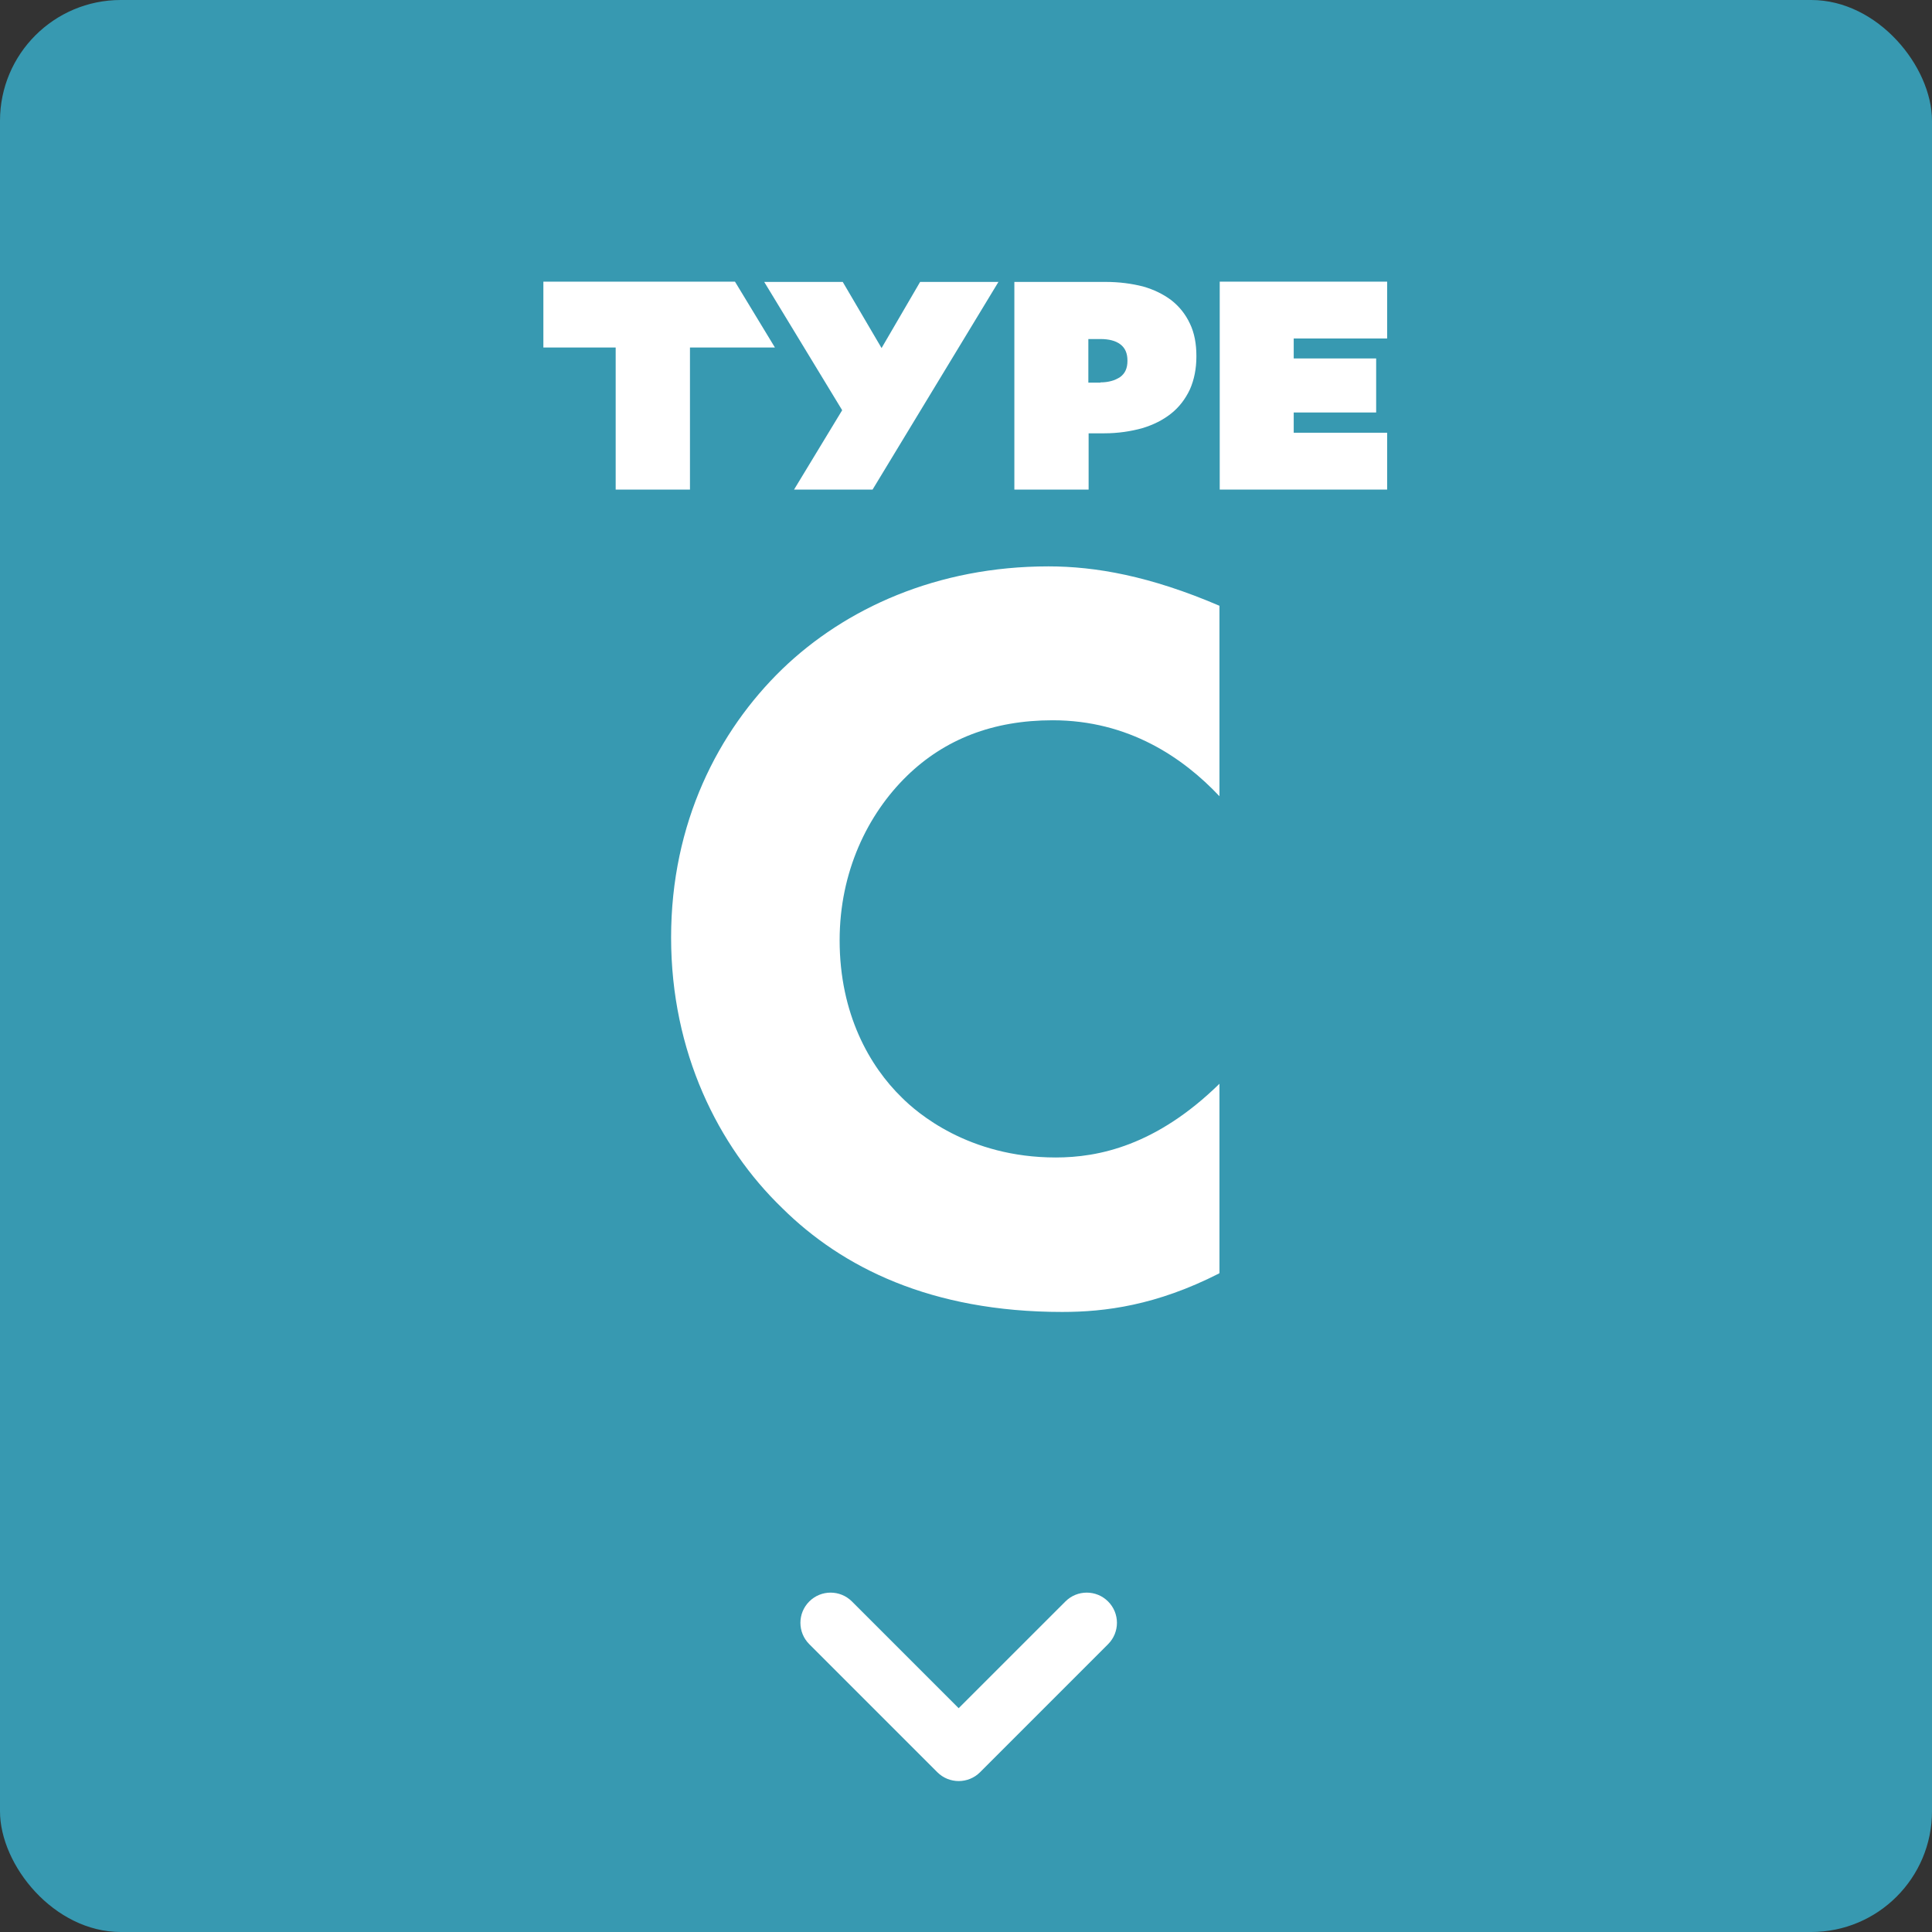 <svg width="64" height="64" viewBox="0 0 64 64" fill="none" xmlns="http://www.w3.org/2000/svg">
<rect x="0" y="0" width="64" height="64" fill="#333333" stroke="none"/>
<rect width="64" height="64" rx="4" fill="#3799B1"/>
<path d="M40.387 42.183C38.299 43.246 36.603 43.46 35.186 43.46C30.834 43.46 27.889 41.978 25.913 40.021C23.788 37.971 22.231 34.848 22.231 31.055C22.231 27.262 23.788 24.224 25.913 22.164C28 20.151 31.048 18.762 34.73 18.762C36.286 18.762 38.094 19.079 40.396 20.067V26.376C39.194 25.1 37.386 23.86 34.869 23.86C32.884 23.86 31.291 24.494 30.051 25.696C28.737 26.973 27.814 28.884 27.814 31.148C27.814 33.59 28.811 35.324 29.874 36.358C30.368 36.852 32.073 38.343 34.972 38.343C36.389 38.343 38.299 37.952 40.396 35.901V42.164L40.387 42.183Z" fill="white"/>
<path d="M33.602 9.339H36.631C37.078 9.339 37.488 9.395 37.861 9.489C38.224 9.591 38.541 9.749 38.802 9.945C39.063 10.15 39.268 10.402 39.417 10.719C39.566 11.026 39.632 11.39 39.632 11.791V11.809C39.632 12.219 39.557 12.583 39.417 12.9C39.268 13.216 39.063 13.487 38.793 13.701C38.523 13.915 38.206 14.074 37.833 14.186C37.46 14.288 37.041 14.354 36.584 14.354H36.062V16.218H33.602V9.33V9.339ZM36.453 12.667C36.724 12.667 36.938 12.601 37.106 12.49C37.274 12.368 37.348 12.191 37.348 11.958V11.94C37.348 11.707 37.274 11.53 37.115 11.408C36.957 11.287 36.733 11.231 36.453 11.231H36.053V12.676H36.453V12.667Z" fill="white"/>
<path d="M20.395 16.218V11.511H18V9.33H24.347L25.67 11.511H22.856V16.218H20.395Z" fill="white"/>
<path d="M42.856 14.335H45.951V16.218H40.405V9.33H45.951V11.213H42.856V11.874H45.587V13.664H42.856V14.326V14.335Z" fill="white"/>
<path d="M33.08 9.339H30.48L29.203 11.53L27.917 9.339H25.316L27.898 13.589L26.304 16.218H28.905L33.08 9.33V9.339Z" fill="white"/>
<path d="M36.707 54.465C37.098 54.074 37.098 53.441 36.707 53.051C36.317 52.66 35.683 52.66 35.293 53.051L31.757 56.586L28.222 53.051C27.831 52.66 27.198 52.66 26.808 53.051C26.417 53.441 26.417 54.074 26.808 54.465L31.05 58.707C31.049 58.707 31.05 58.707 31.05 58.707C31.44 59.097 32.074 59.098 32.465 58.708L36.707 54.465Z" fill="white"/>
</svg>
